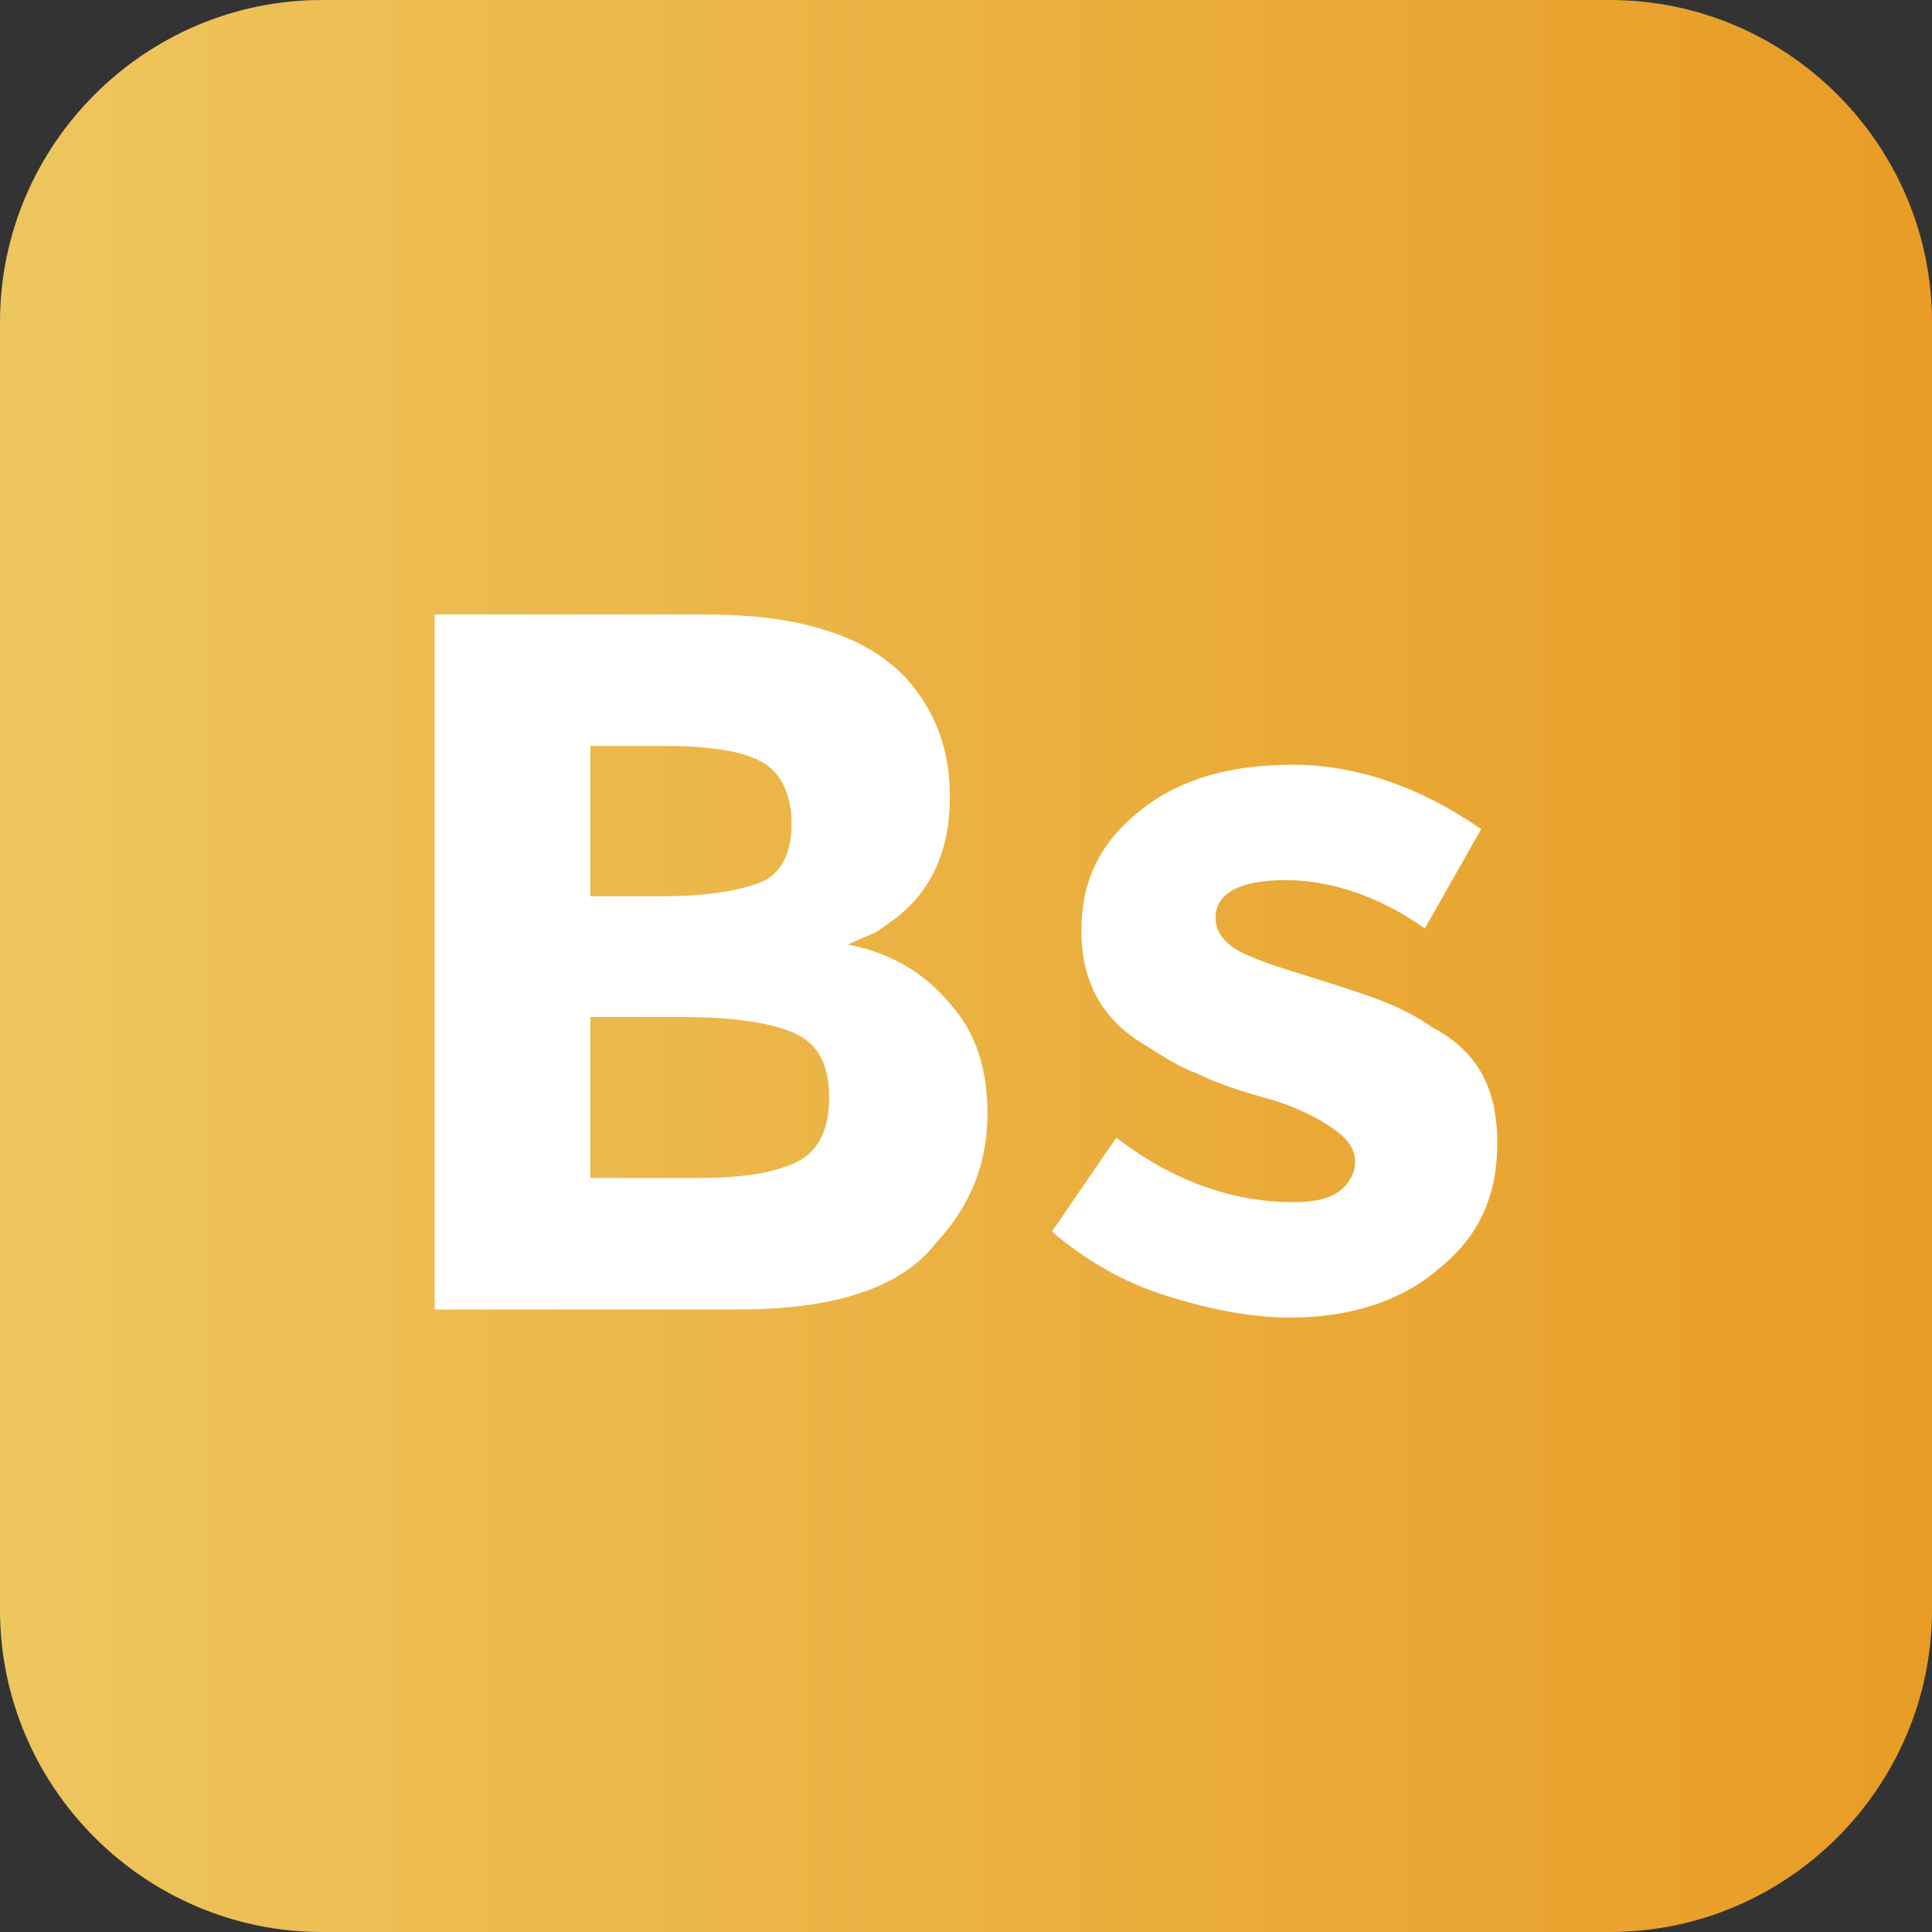 <?xml version="1.0" ?><!DOCTYPE svg  PUBLIC '-//W3C//DTD SVG 1.1//EN'  'http://www.w3.org/Graphics/SVG/1.1/DTD/svg11.dtd'><svg enable-background="new 0 0 72 72" id="Layer_1" version="1.1" viewBox="0 0 72 72" xml:space="preserve" xmlns="http://www.w3.org/2000/svg" xmlns:xlink="http://www.w3.org/1999/xlink"><rect x="0" y="0" width="72" height="72" fill="#333333" stroke="none"/><g><g><linearGradient gradientUnits="userSpaceOnUse" id="SVGID_1_" x1="0" x2="72" y1="36" y2="36"><stop offset="0" style="stop-color:#EEC65E"/><stop offset="1" style="stop-color:#E89C25"/></linearGradient><path d="M60,72H12C5.4,72,0,66.6,0,60V12C0,5.4,5.4,0,12,0h48c6.6,0,12,5.4,12,12v48C72,66.6,66.6,72,60,72    z" fill="url(#SVGID_1_)"/></g><g><path d="M27.5,48.8H16.2V22.9h10.1c1.8,0,3.3,0.2,4.5,0.6c1.3,0.4,2.2,1,2.9,1.7c1.2,1.3,1.7,2.8,1.7,4.5    c0,2-0.7,3.5-2,4.5c-0.4,0.3-0.8,0.6-0.9,0.6c-0.2,0.1-0.5,0.2-0.9,0.4c1.6,0.3,2.9,1.1,3.8,2.2c1,1.1,1.4,2.5,1.4,4.1    c0,1.8-0.6,3.4-1.9,4.8C33.6,48,31.1,48.8,27.5,48.8z M22,33.4h2.7c1.6,0,2.8-0.2,3.6-0.5c0.8-0.3,1.2-1.1,1.2-2.2    s-0.4-1.9-1.1-2.3c-0.7-0.4-1.9-0.6-3.6-0.6H22V33.4z M22,43.9h4c1.7,0,2.9-0.2,3.7-0.6c0.8-0.4,1.2-1.2,1.2-2.4    c0-1.2-0.4-2-1.3-2.4c-0.9-0.4-2.3-0.6-4.2-0.6H22V43.9z" fill="#FFFFFF"/><path d="M55.8,42.6c0,2-0.7,3.5-2.2,4.7c-1.4,1.2-3.3,1.8-5.5,1.8c-1.5,0-3-0.3-4.6-0.8c-1.6-0.5-3-1.3-4.3-2.4    l2.4-3.5c2.1,1.6,4.3,2.4,6.6,2.4c0.7,0,1.3-0.1,1.7-0.4c0.4-0.3,0.6-0.7,0.6-1.1c0-0.5-0.3-0.9-0.9-1.3c-0.6-0.4-1.4-0.8-2.5-1.1    c-1.1-0.3-1.9-0.6-2.5-0.9c-0.6-0.2-1.2-0.6-2-1.1c-1.5-0.9-2.3-2.3-2.3-4.2s0.7-3.3,2.2-4.5c1.5-1.2,3.4-1.7,5.7-1.7    c2.3,0,4.7,0.8,7,2.4l-2.1,3.7c-1.7-1.2-3.5-1.8-5.2-1.8c-1.7,0-2.6,0.5-2.6,1.4c0,0.5,0.3,0.9,0.8,1.2c0.5,0.3,1.4,0.6,2.7,1    c1.3,0.4,2.2,0.7,2.7,0.9c0.5,0.2,1.2,0.5,1.9,1C55.1,39.2,55.8,40.6,55.8,42.6z" fill="#FFFFFF"/></g></g></svg>